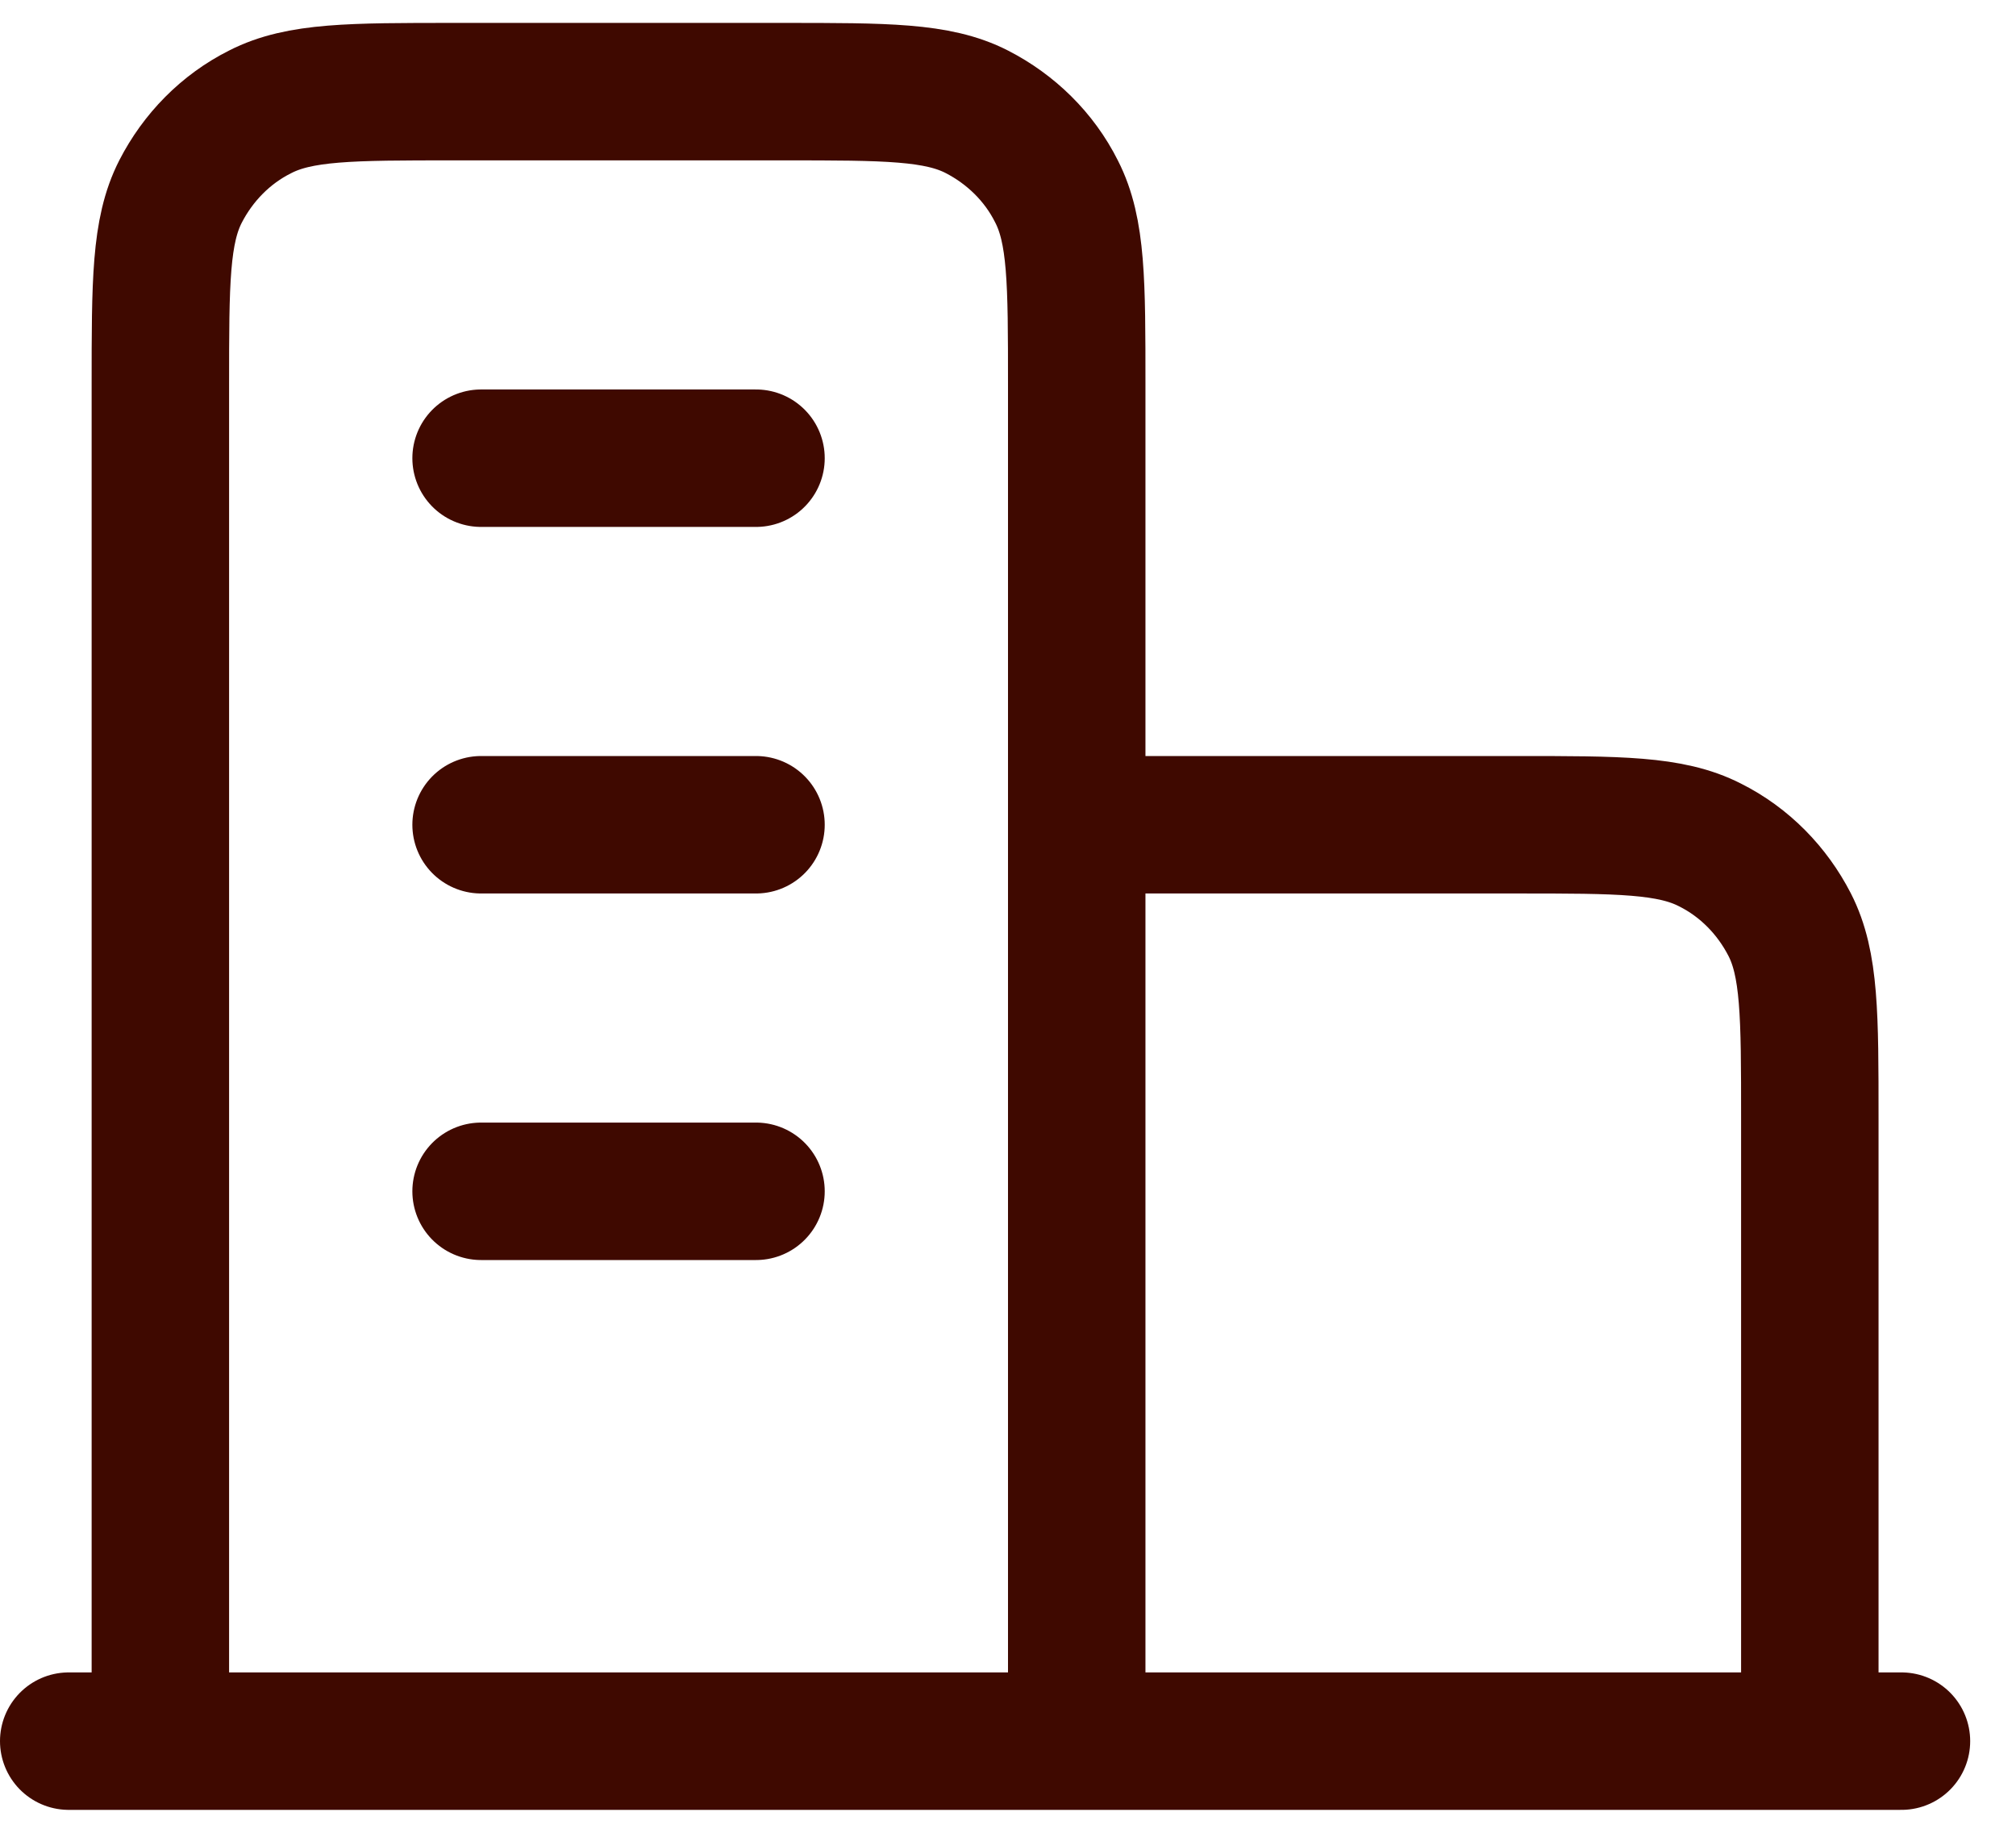 <svg width="22" height="20" viewBox="0 0 22 20" fill="none" xmlns="http://www.w3.org/2000/svg">
<g clip-path="url(#clip0_344_1564)">
<path d="M5.25 13H8.25M5.25 9H8.25M5.25 5H8.25M20.75 19H0.75M11.75 19V4.2C11.75 3.08 11.75 2.52 11.53 2.09C11.34 1.71 11.03 1.41 10.66 1.22C10.23 1 9.67 1 8.55 1H4.95C3.83 1 3.27 1 2.84 1.22C2.46 1.41 2.16 1.72 1.97 2.09C1.75 2.52 1.75 3.08 1.75 4.2V19M11.75 9H16.55C17.67 9 18.23 9 18.66 9.22C19.04 9.41 19.34 9.72 19.53 10.09C19.75 10.52 19.75 11.08 19.75 12.2V19" stroke="#3F0900" stroke-width="1.5" stroke-linecap="round" stroke-linejoin="round"/>
</g>
<defs>
<clipPath id="clip0_344_1564">
<rect width="21.5" height="19.5" fill="white" transform="translate(0 0.25)"/>
</clipPath>
</defs>
</svg>
